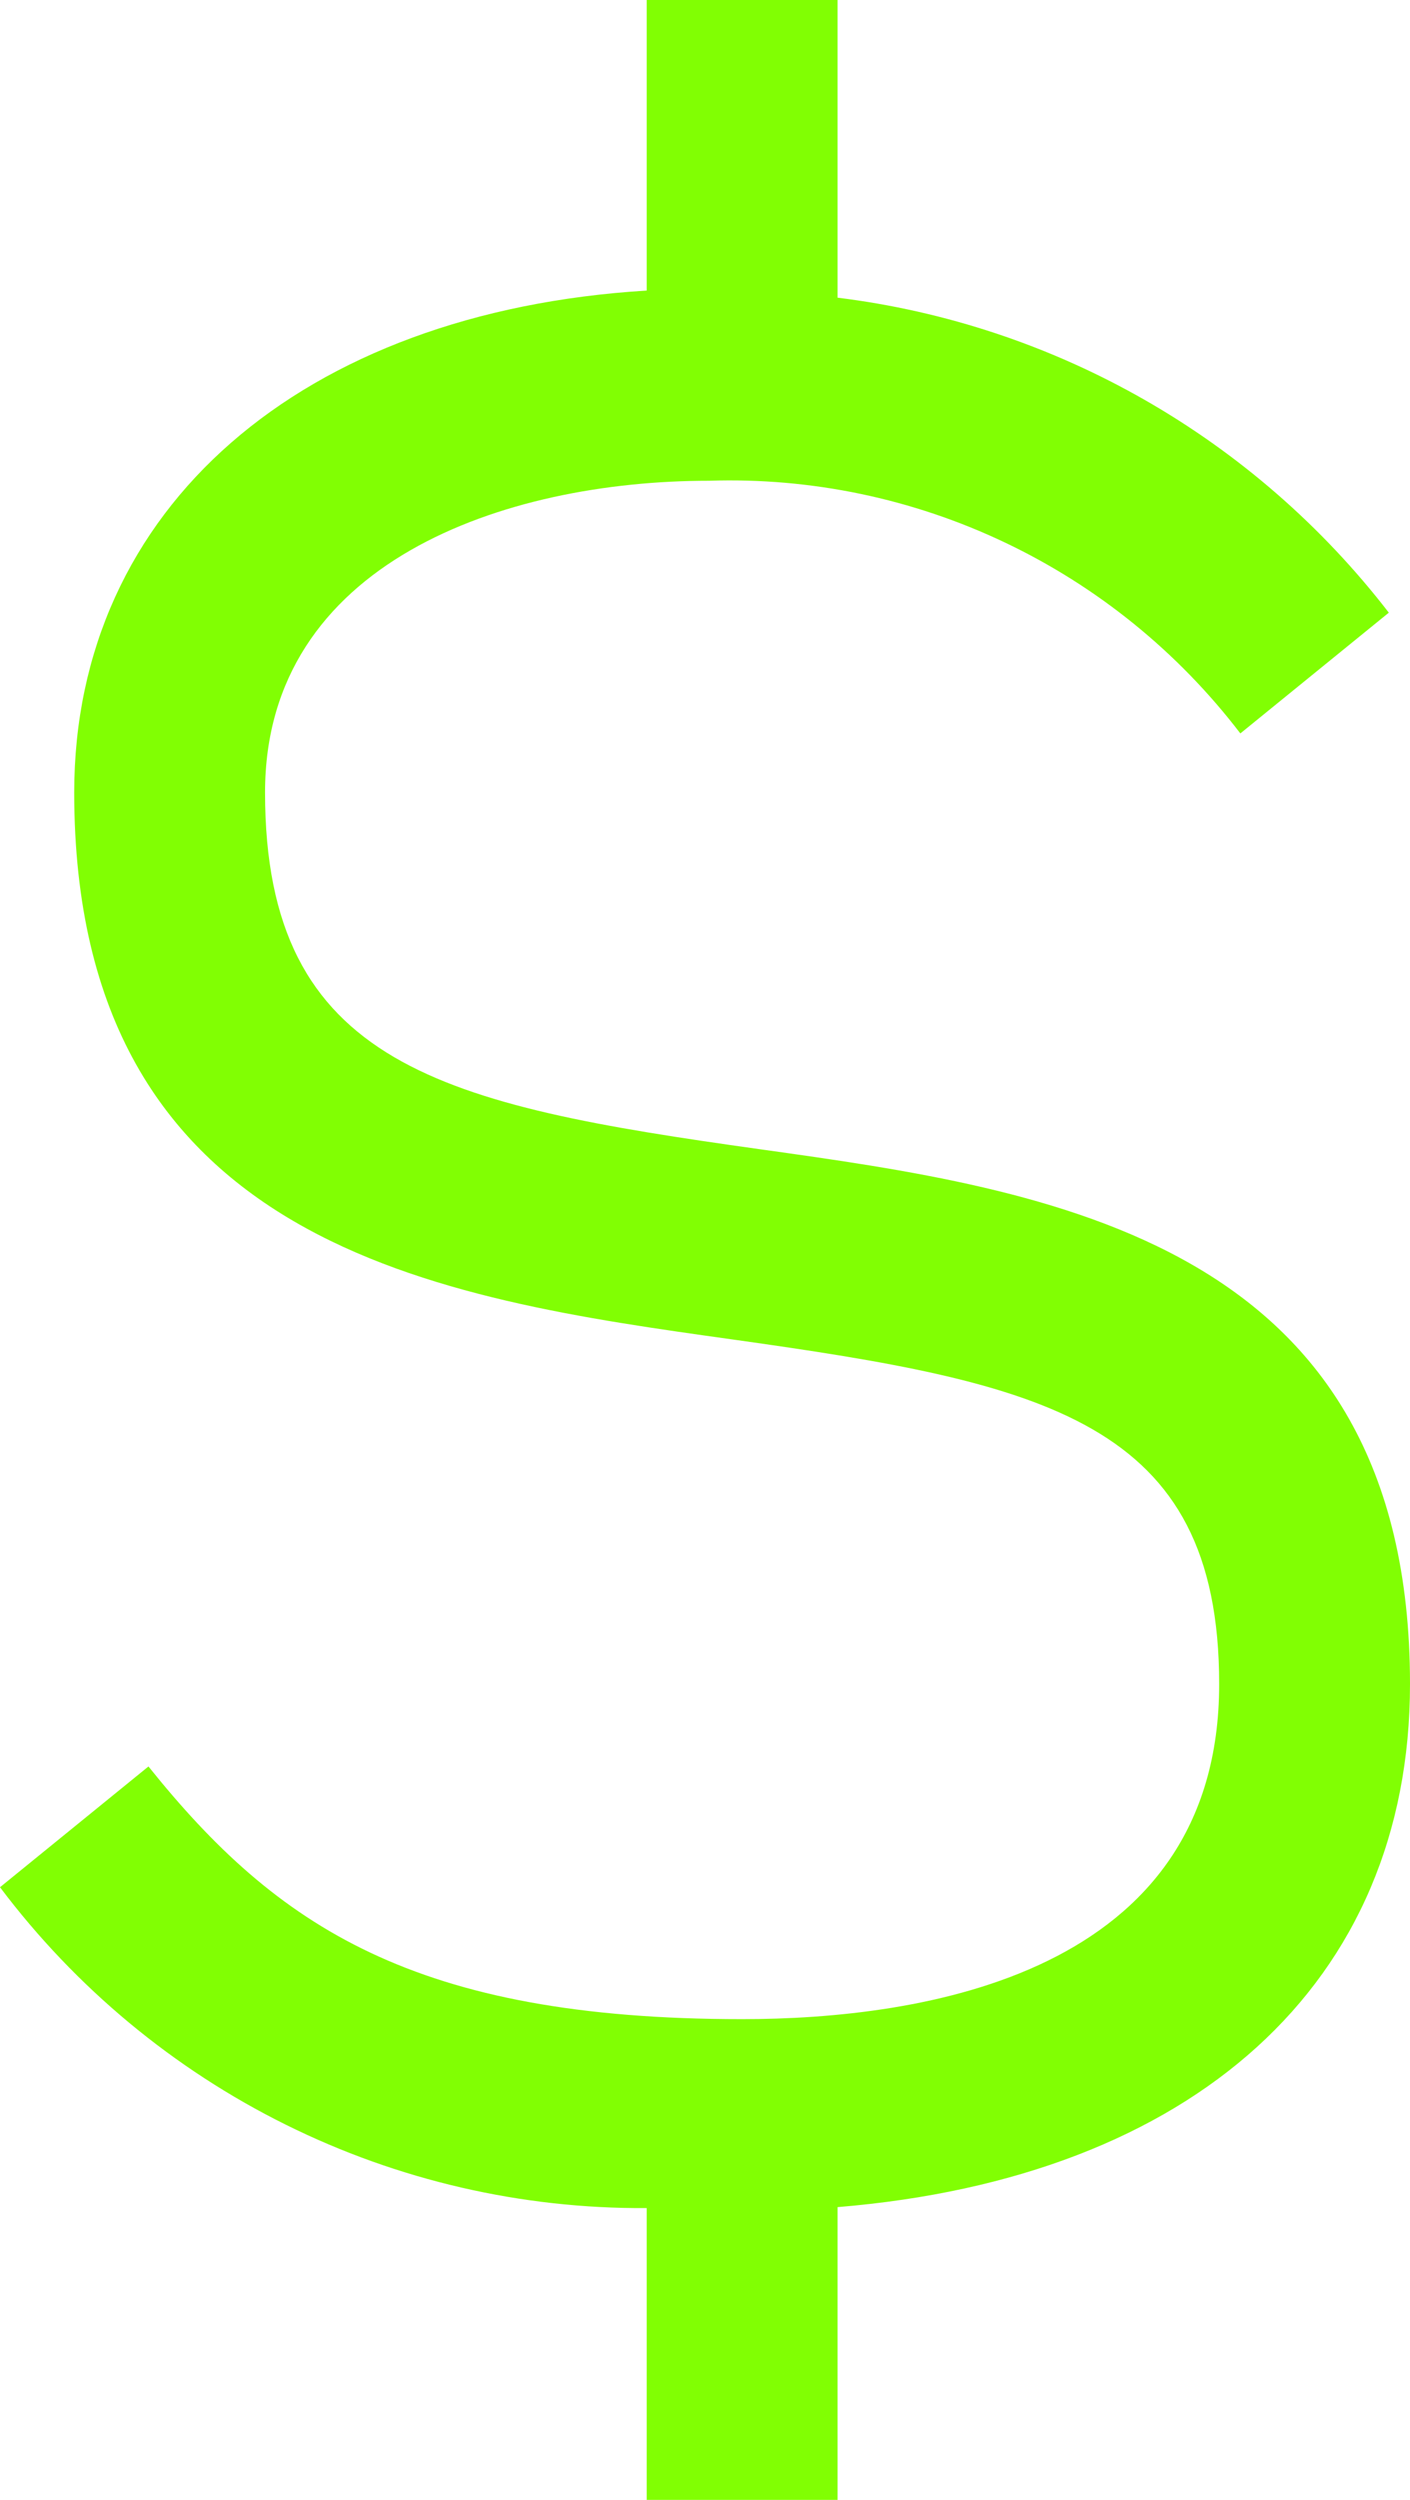 <svg width="44" height="78" viewBox="0 0 44 78" fill="none" xmlns="http://www.w3.org/2000/svg">
<path d="M44 52.545C44 38.7 32.745 37.122 23.703 35.856C13.848 34.476 8.271 33.276 8.271 24.726C8.271 17.55 15.736 15 22.128 15C25.314 14.896 28.478 15.557 31.361 16.928C34.243 18.299 36.761 20.34 38.706 22.884L43.339 19.116C41.256 16.416 38.663 14.159 35.711 12.472C32.758 10.785 29.504 9.703 26.136 9.288V0H20.181V9.066C9.418 9.726 2.316 15.846 2.316 24.726C2.316 38.916 13.72 40.515 22.881 41.796C32.567 43.155 38.045 44.322 38.045 52.545C38.045 61.641 28.717 63 23.158 63C12.946 63 8.634 60.108 4.633 55.116L0 58.884C2.36 62.018 5.413 64.555 8.916 66.292C12.419 68.03 16.276 68.921 20.181 68.895V78H26.136V68.865C37.229 67.953 44 61.884 44 52.545Z" fill="#81FF03"/>
</svg>
